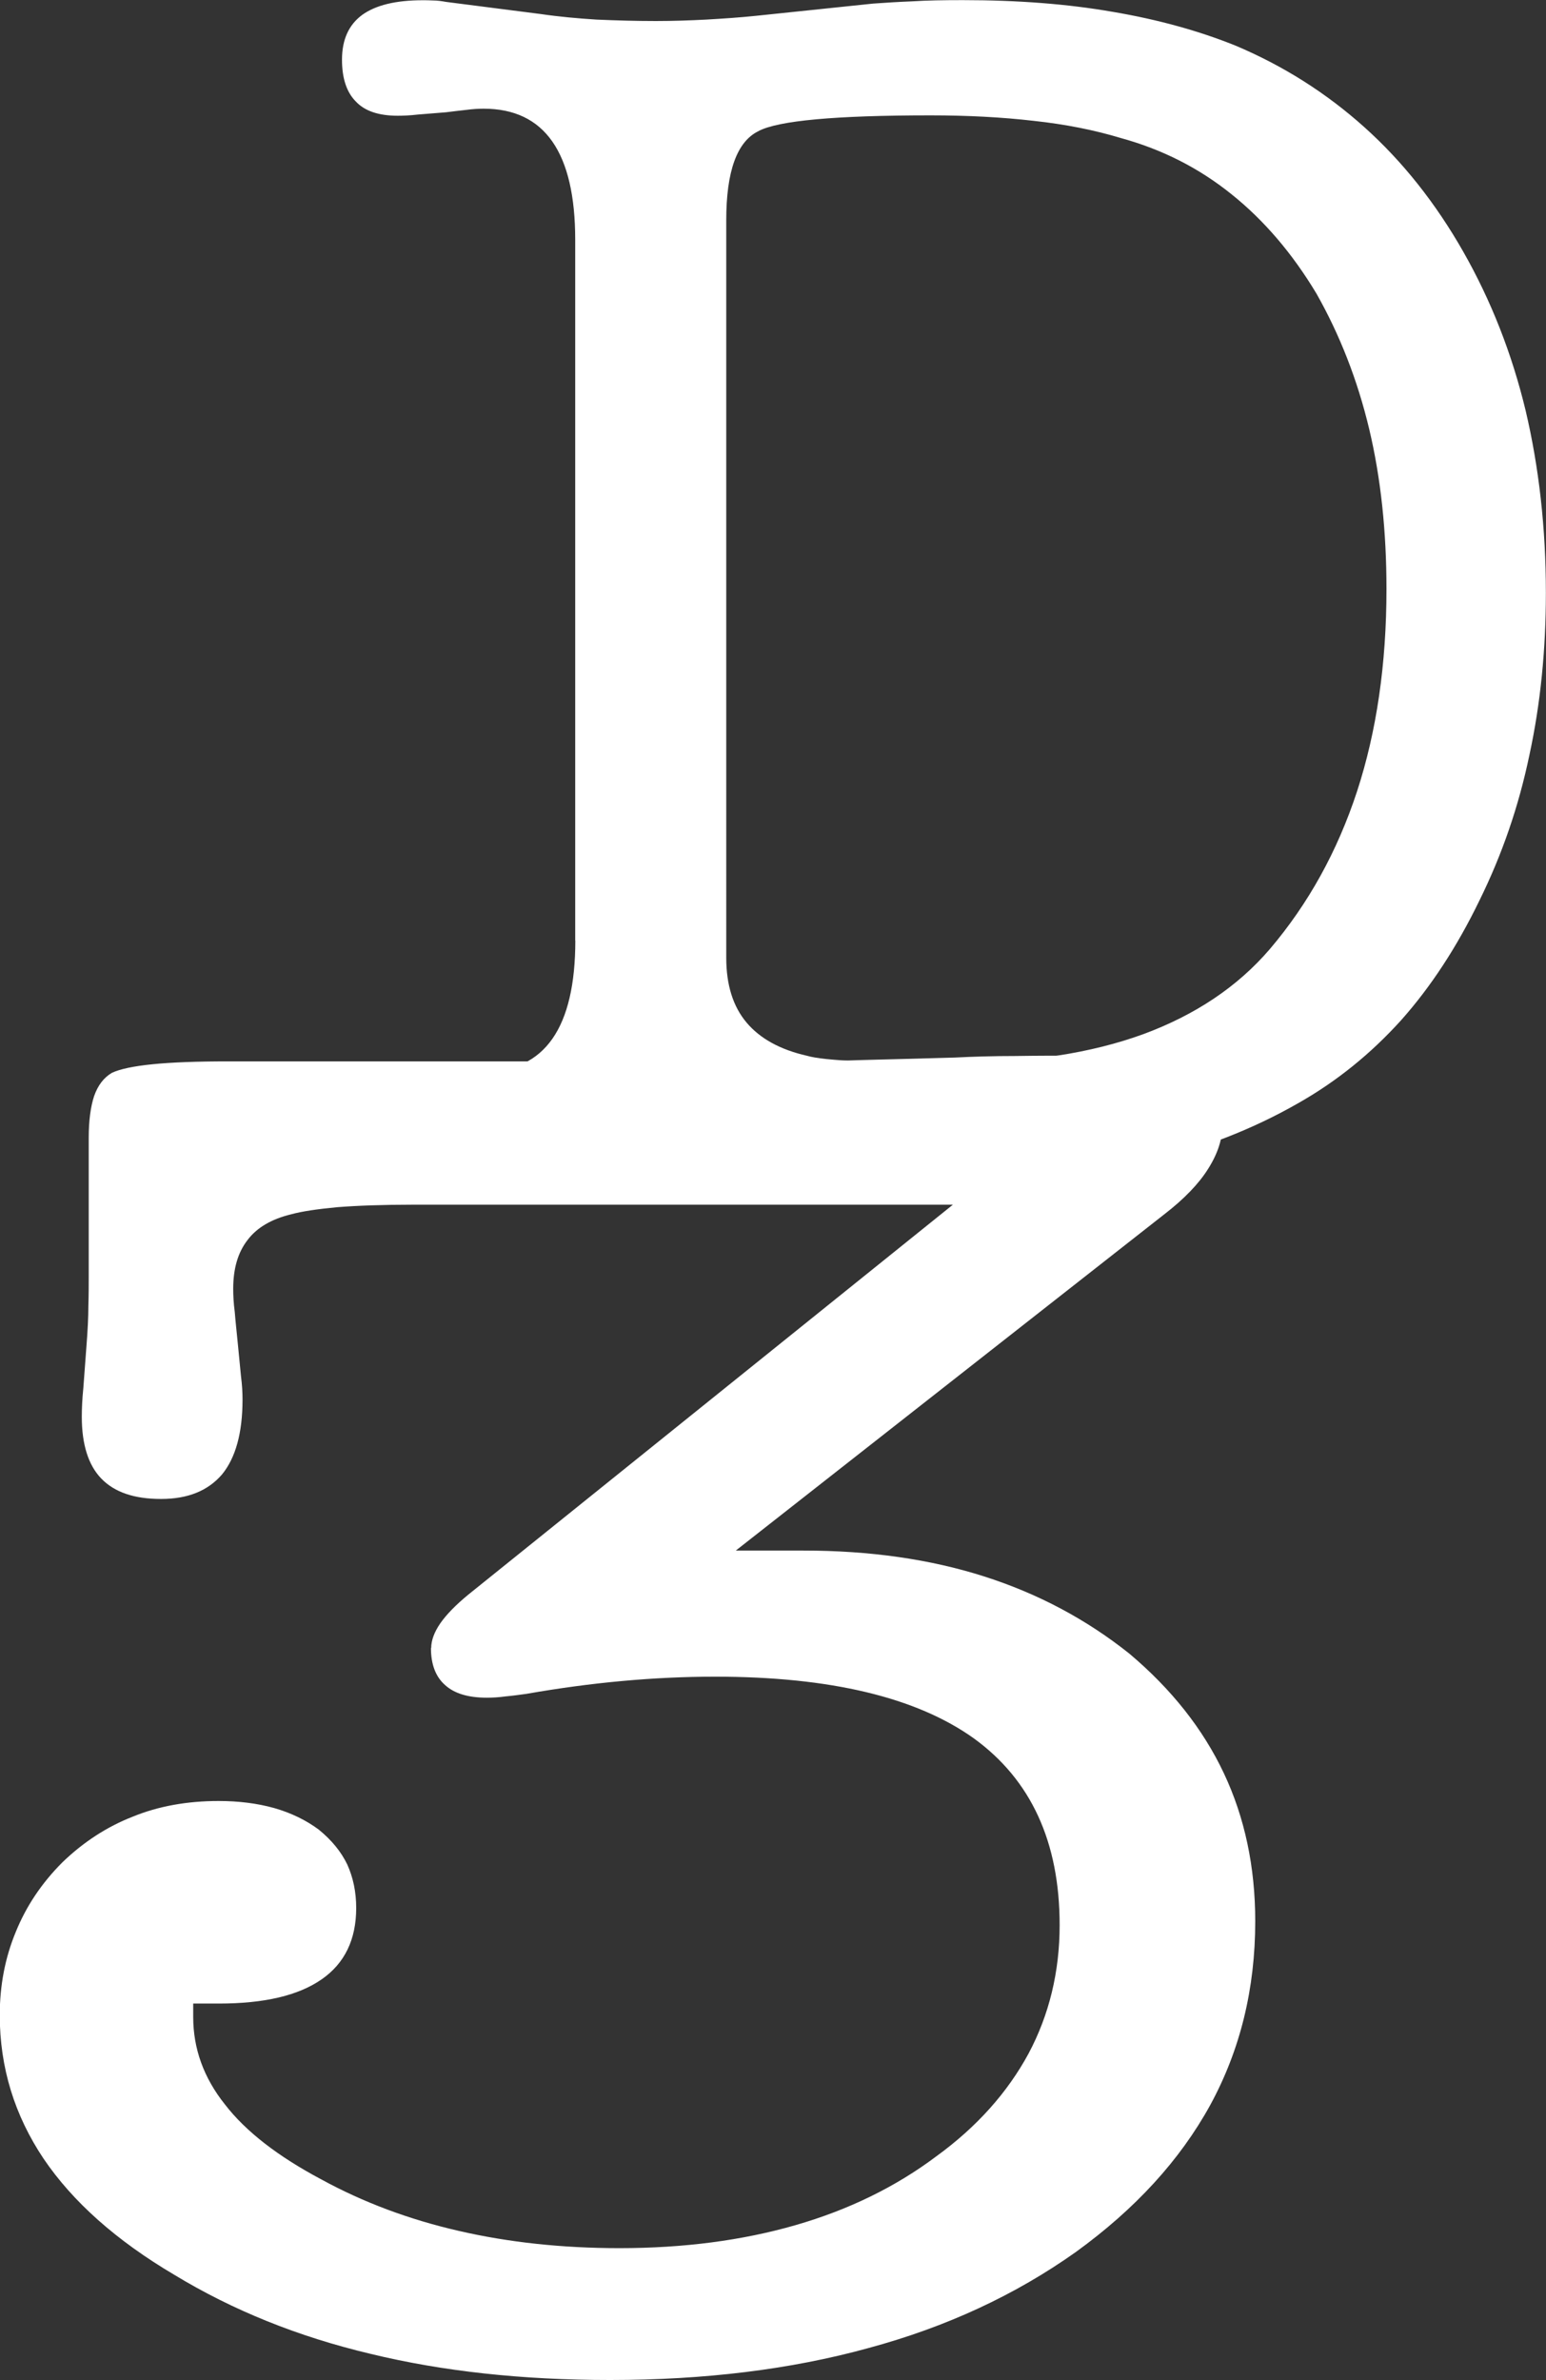 <?xml version="1.0" encoding="UTF-8"?><svg id="uuid-1e8f773d-8af4-4577-bc1c-3f0b0d1f9b15" xmlns="http://www.w3.org/2000/svg" width="129.47" height="199.28" viewBox="0 0 129.47 199.28"><rect x="0" y="0" width="129.47" height="199.28" fill="#333333" stroke="none"/><g id="uuid-9e5fe7f2-30b2-498d-a292-d48ff1a638b6"><g id="uuid-69d5814c-537c-477e-8987-de64a4f5b241"><path id="uuid-6b1dbcf2-14b8-4d7b-ba43-c8f3a698adc9" d="m36.09,137.99c0,1.36.39,2.4,1.17,3.09.78.72,1.95,1.07,3.51,1.07.49,0,1.01-.03,1.59-.11.55-.05,1.14-.13,1.72-.21,5.46-.96,10.73-1.44,15.8-1.44,9.65,0,16.87,1.73,21.68,5.17,4.78,3.47,7.18,8.67,7.18,15.63,0,3.92-.88,7.52-2.6,10.75-1.76,3.25-4.32,6.14-7.74,8.62-3.41,2.56-7.35,4.48-11.8,5.76-4.45,1.28-9.36,1.92-14.73,1.92-4.78,0-9.26-.48-13.43-1.44-4.19-.96-8.03-2.4-11.54-4.32-3.61-1.92-6.31-4-8.06-6.27-1.79-2.24-2.66-4.69-2.66-7.33v-1.12h2.15c3.8,0,6.66-.67,8.61-2.03,1.92-1.33,2.89-3.33,2.89-5.97,0-1.36-.26-2.56-.75-3.65-.52-1.07-1.3-2.03-2.38-2.91-1.07-.8-2.34-1.41-3.74-1.81-1.43-.4-2.99-.59-4.65-.59-2.63,0-5.04.43-7.19,1.31-2.18.85-4.13,2.13-5.88,3.81-1.76,1.76-3.06,3.71-3.93,5.87-.88,2.13-1.33,4.45-1.33,6.93,0,4.4,1.24,8.4,3.67,12.03,2.44,3.6,6.08,6.85,10.96,9.73,4.88,2.96,10.34,5.17,16.42,6.61,6.05,1.47,12.74,2.19,20.06,2.19,7.9,0,15.12-.88,21.62-2.67,6.53-1.76,12.32-4.45,17.39-8.05,4.97-3.6,8.71-7.68,11.25-12.3,2.5-4.59,3.77-9.71,3.77-15.39,0-4.56-.88-8.69-2.63-12.4-1.75-3.71-4.39-7.04-7.9-10-3.61-2.88-7.67-5.04-12.19-6.48-4.52-1.44-9.56-2.16-15.12-2.16h-5.66l35.89-28.16c1.66-1.28,2.89-2.56,3.67-3.81.81-1.28,1.2-2.51,1.2-3.71,0-1.92-.97-3.36-2.89-4.32-1.95-.96-4.81-1.44-8.62-1.44-2.05,0-4,0-5.82.03-1.85,0-3.54.05-5.1.13-3.02.08-5.66.16-7.83.21-2.21.08-3.97.11-5.23.11H19.12c-2.63,0-4.75.08-6.34.24-1.59.16-2.73.4-3.41.72-.68.4-1.17,1.04-1.49,1.95-.29.88-.45,2.05-.45,3.49v11.68c0,.64,0,1.44-.03,2.4,0,.96-.06,2.08-.16,3.36-.1,1.36-.19,2.53-.26,3.49-.1.99-.13,1.79-.13,2.43,0,2.32.55,4.05,1.63,5.17,1.11,1.15,2.76,1.71,5.01,1.71s3.93-.69,5.1-2.05c1.14-1.39,1.72-3.47,1.72-6.27,0-.56-.03-1.2-.13-1.97-.07-.75-.16-1.63-.26-2.67-.1-1.04-.2-1.92-.26-2.69-.1-.75-.13-1.39-.13-1.95,0-1.68.39-3.04,1.2-4.08.78-1.04,2.01-1.76,3.67-2.16.88-.24,2.15-.43,3.84-.59,1.66-.13,3.77-.21,6.31-.21h45.25l-40.57,32.64c-1.07.88-1.85,1.68-2.37,2.43-.49.72-.75,1.41-.75,2.05Z" style="fill:#fff; fill-rule:evenodd; stroke-width:0px;"/><path id="uuid-79a05eba-0781-4094-b324-6d0f39f984f4" d="m48.18,78.74c0,7.32-2.56,10.98-7.67,10.98-.68,0-1.28-.02-1.8-.1-.53-.05-.98-.12-1.35-.19-1.65-.29-3.01-.44-4.06-.44-.68,0-1.28.1-1.83.32-.53.22-1.03.56-1.48,1-.9,1.02-1.35,2.19-1.35,3.51,0,1.68.53,2.95,1.6,3.83,1.05.85,2.68,1.29,4.86,1.29h1.2c.22-.07.45-.12.65-.12.18-.02.33-.02.4-.02l7.21-1.02c2.1-.29,4.81-.44,8.11-.44,1.88,0,3.76.02,5.61.1,1.83.07,3.63.19,5.36.34l10.37.88c1.13.07,2.25.15,3.38.2,1.13.07,2.25.1,3.38.1,10.97,0,20.29-2.2,27.95-6.59,3.23-1.83,6.09-4.15,8.62-6.95,2.5-2.81,4.68-6.15,6.56-10.03,1.88-3.81,3.28-7.85,4.18-12.17.93-4.29,1.38-8.83,1.38-13.59,0-5.42-.58-10.51-1.7-15.27-1.15-4.76-2.88-9.17-5.21-13.27-2.33-4.1-5.11-7.59-8.29-10.44-3.21-2.88-6.81-5.15-10.79-6.83-3.08-1.24-6.51-2.19-10.29-2.83-3.78-.66-7.96-.98-12.55-.98-1.58,0-2.98.02-4.21.1-1.23.05-2.33.12-3.3.19l-9.77,1.02c-1.43.15-2.83.24-4.21.32-1.38.07-2.78.12-4.21.12-1.73,0-3.38-.05-4.98-.12-1.58-.1-3.13-.24-4.63-.46l-7.96-1.02c-.38-.07-.75-.12-1.08-.12-.35-.02-.65-.02-.88-.02-2.25,0-3.93.41-5.06,1.22-1.13.83-1.7,2.07-1.7,3.76,0,1.54.38,2.71,1.15,3.49.75.81,1.93,1.2,3.51,1.2.45,0,1.03-.02,1.7-.1.68-.05,1.45-.12,2.35-.19.6-.07,1.18-.15,1.7-.2.53-.07,1-.1,1.45-.1,5.11,0,7.67,3.66,7.67,10.98v58.69h0ZM63.51,10.98c1.65-.88,6.46-1.32,14.43-1.32,3.08,0,5.96.15,8.64.46,2.68.29,5.11.78,7.29,1.44,3.46.95,6.54,2.51,9.27,4.71,2.71,2.17,5.09,4.95,7.11,8.32,1.95,3.44,3.43,7.22,4.41,11.32.98,4.12,1.45,8.59,1.45,13.41,0,6.29-.83,11.93-2.46,16.93-1.65,5.03-4.08,9.42-7.31,13.22-2.7,3.15-6.24,5.51-10.59,7.12-4.36,1.59-9.54,2.39-15.55,2.39-3.45,0-6.24-.05-8.34-.12-2.1-.1-3.53-.24-4.28-.46-2.25-.51-3.93-1.44-5.06-2.78-1.13-1.34-1.7-3.15-1.7-5.42V18.44c0-4.1.9-6.59,2.7-7.46Z" style="fill:#fff; fill-rule:evenodd; stroke-width:0px;"/></g></g></svg>
